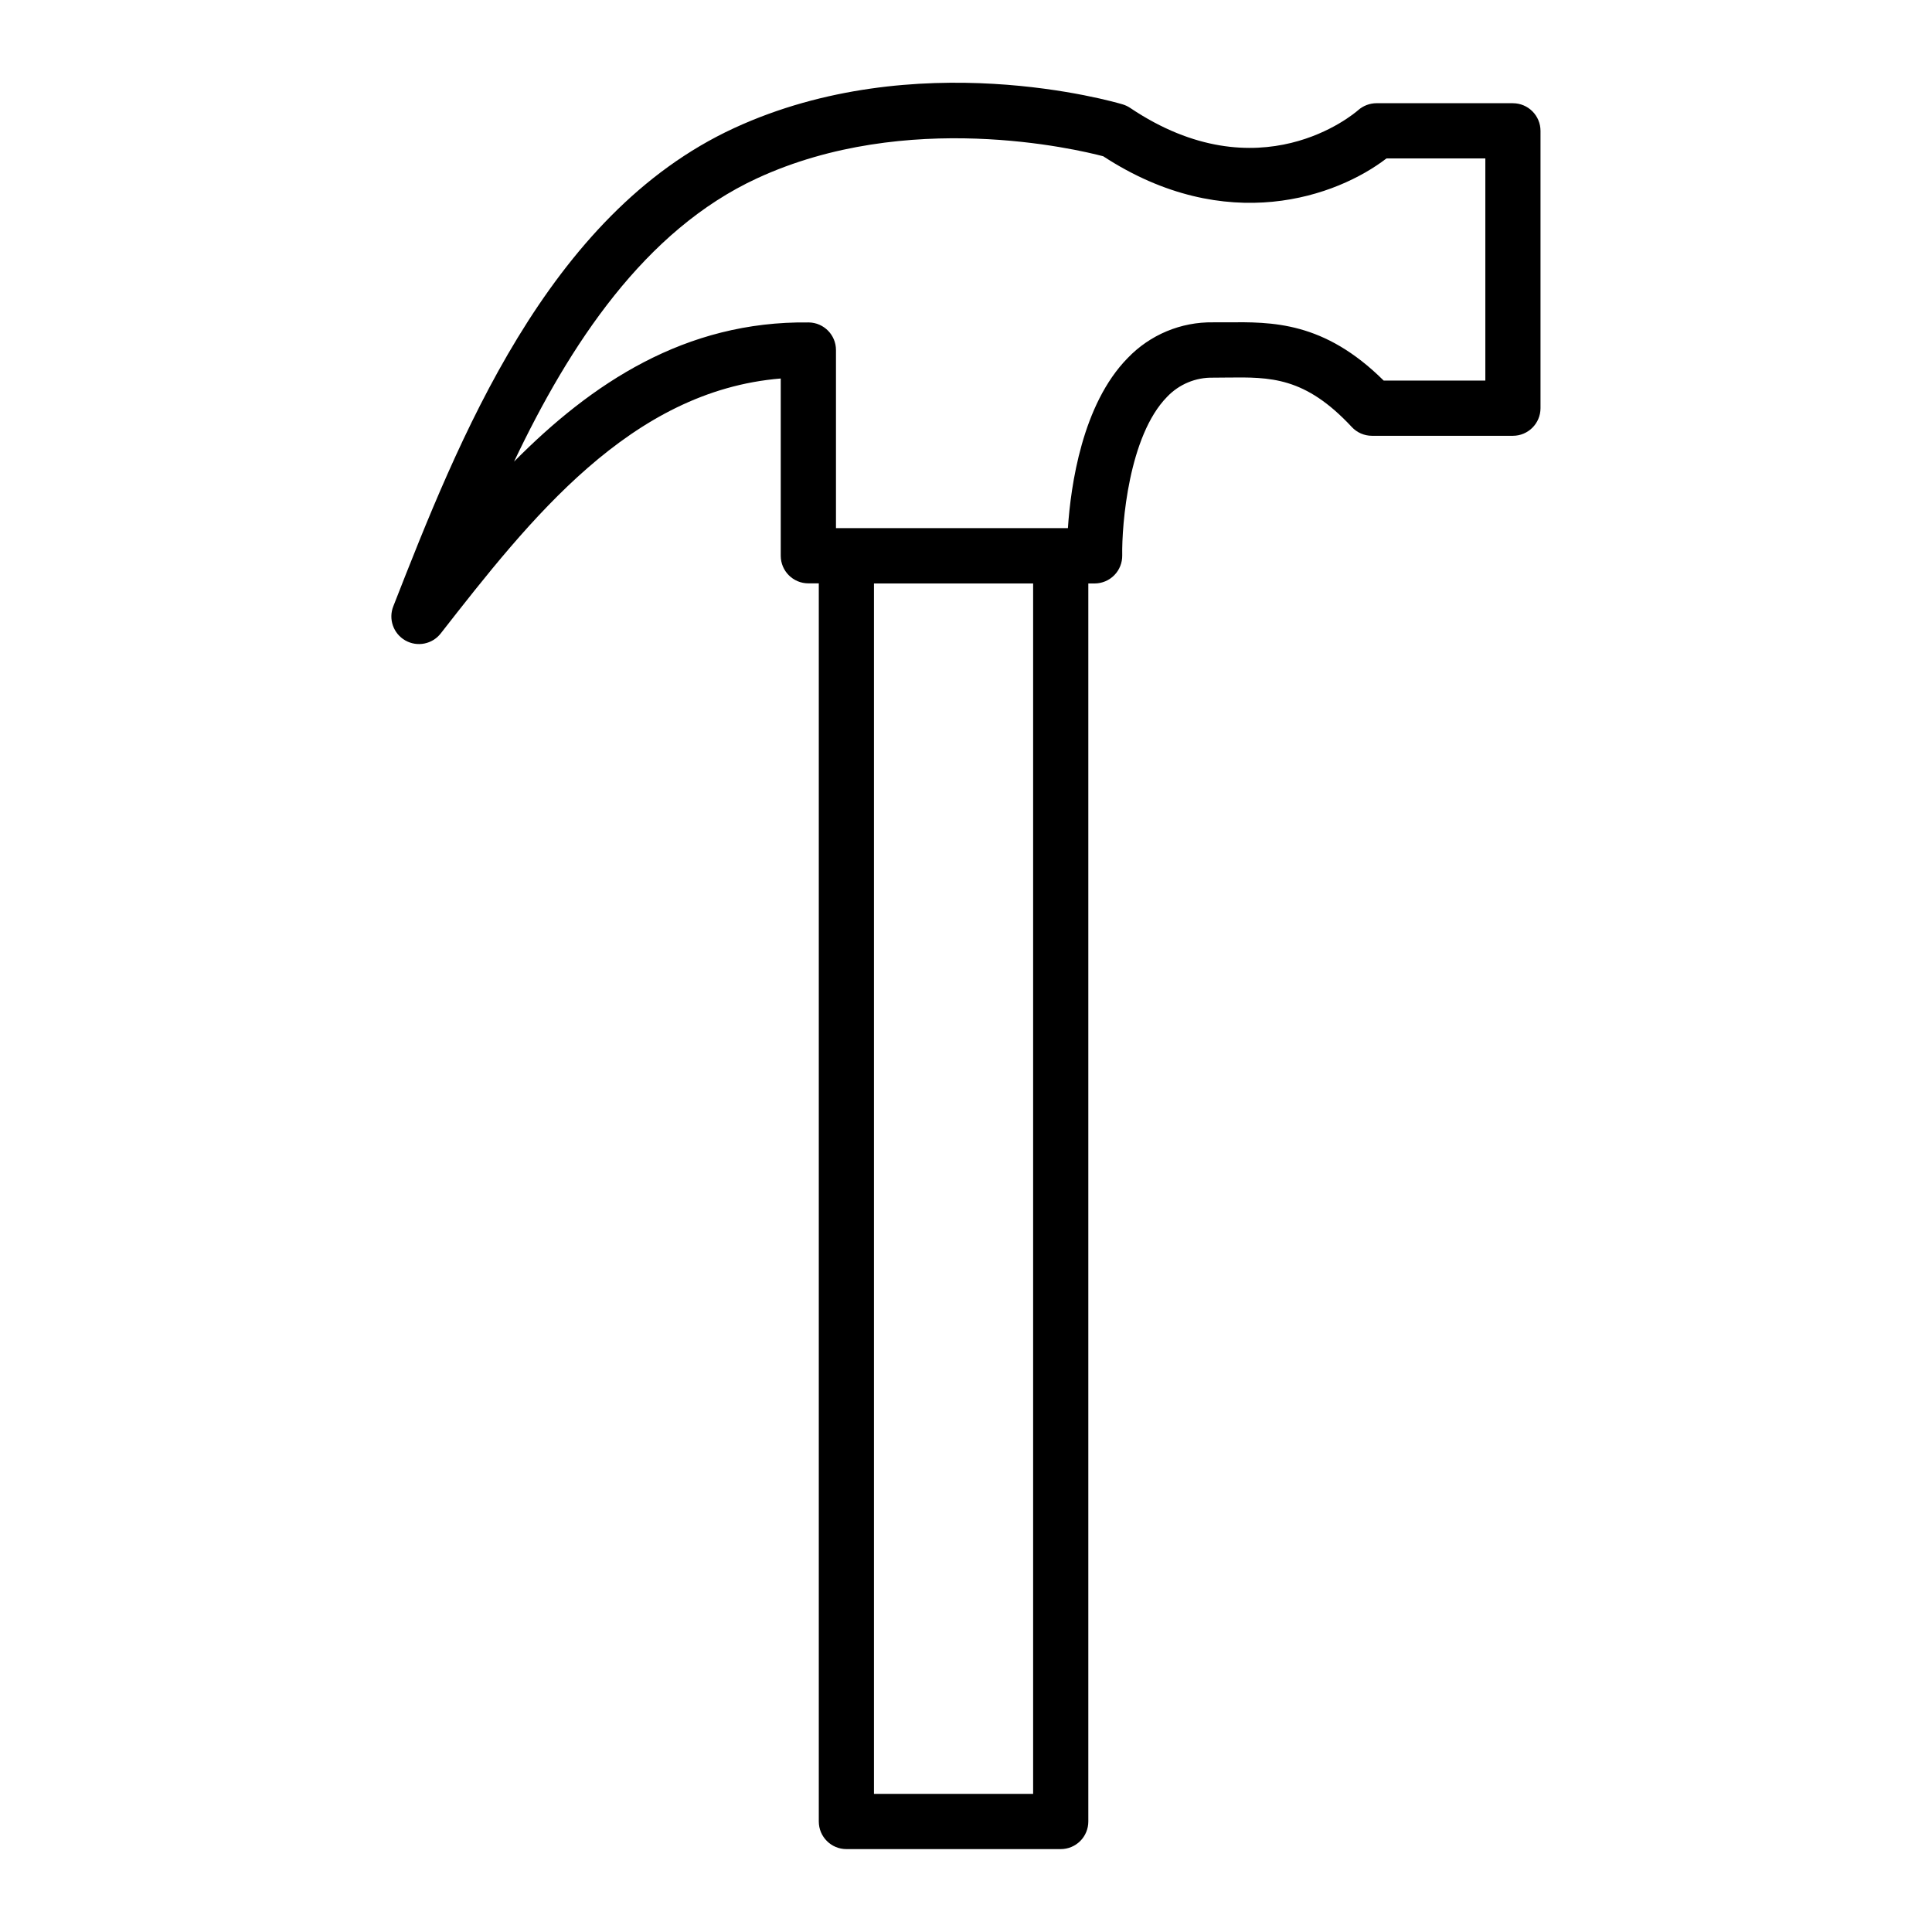 <?xml version="1.0" encoding="UTF-8"?>
<!-- Uploaded to: ICON Repo, www.iconrepo.com, Generator: ICON Repo Mixer Tools -->
<svg fill="#000000" width="800px" height="800px" version="1.1" viewBox="144 144 512 512" xmlns="http://www.w3.org/2000/svg">
 <path d="m544.94 171.35h-36.16c-1.793 0.012-3.523 0.668-4.867 1.855-1.047 0.922-26.156 22.398-60.41-0.609-0.613-0.41-1.281-0.727-1.988-0.938-2.219-0.66-54.781-15.945-102.98 6.293-49.625 22.91-73.133 82.887-90.293 126.69-1.363 3.394-0.008 7.273 3.168 9.082 3.176 1.809 7.203 0.996 9.426-1.906 23.625-30.23 50.227-64.242 90.07-67.512v46.977c0 4.039 3.277 7.312 7.316 7.312h2.769v328.12c0 4.043 3.277 7.316 7.316 7.316h56.793c1.941 0 3.801-0.77 5.176-2.141 1.371-1.375 2.141-3.234 2.141-5.176v-328.09h1.668c1.961-0.004 3.84-0.793 5.215-2.191 1.375-1.398 2.129-3.289 2.102-5.25-0.141-8.188 1.727-31.684 11.891-42.02 3.168-3.336 7.598-5.18 12.199-5.078l3.586-0.031c11.629-0.133 20.727-0.23 33.152 13.098v0.004c1.383 1.488 3.32 2.332 5.352 2.332h37.348c4.039 0 7.316-3.273 7.32-7.316v-73.5c-0.004-4.035-3.273-7.309-7.309-7.316zm-127.15 448.05h-42.18v-320.78h42.18zm119.84-374.54h-26.934c-15.871-15.734-29.594-15.562-41.766-15.438h-3.422c-8.547-0.137-16.766 3.301-22.672 9.477-12.035 12.262-15.074 33.754-15.828 45.066h-61.465v-47.199c0-4.004-3.219-7.266-7.223-7.316-32.816-0.438-57.629 16.219-78.09 36.883 14.742-31.004 34.594-61.309 64.445-75.098 39.707-18.328 84.539-7.707 91.691-5.824 32.684 21.34 62.023 10.609 75.066 0.574h26.199z"/>
</svg>